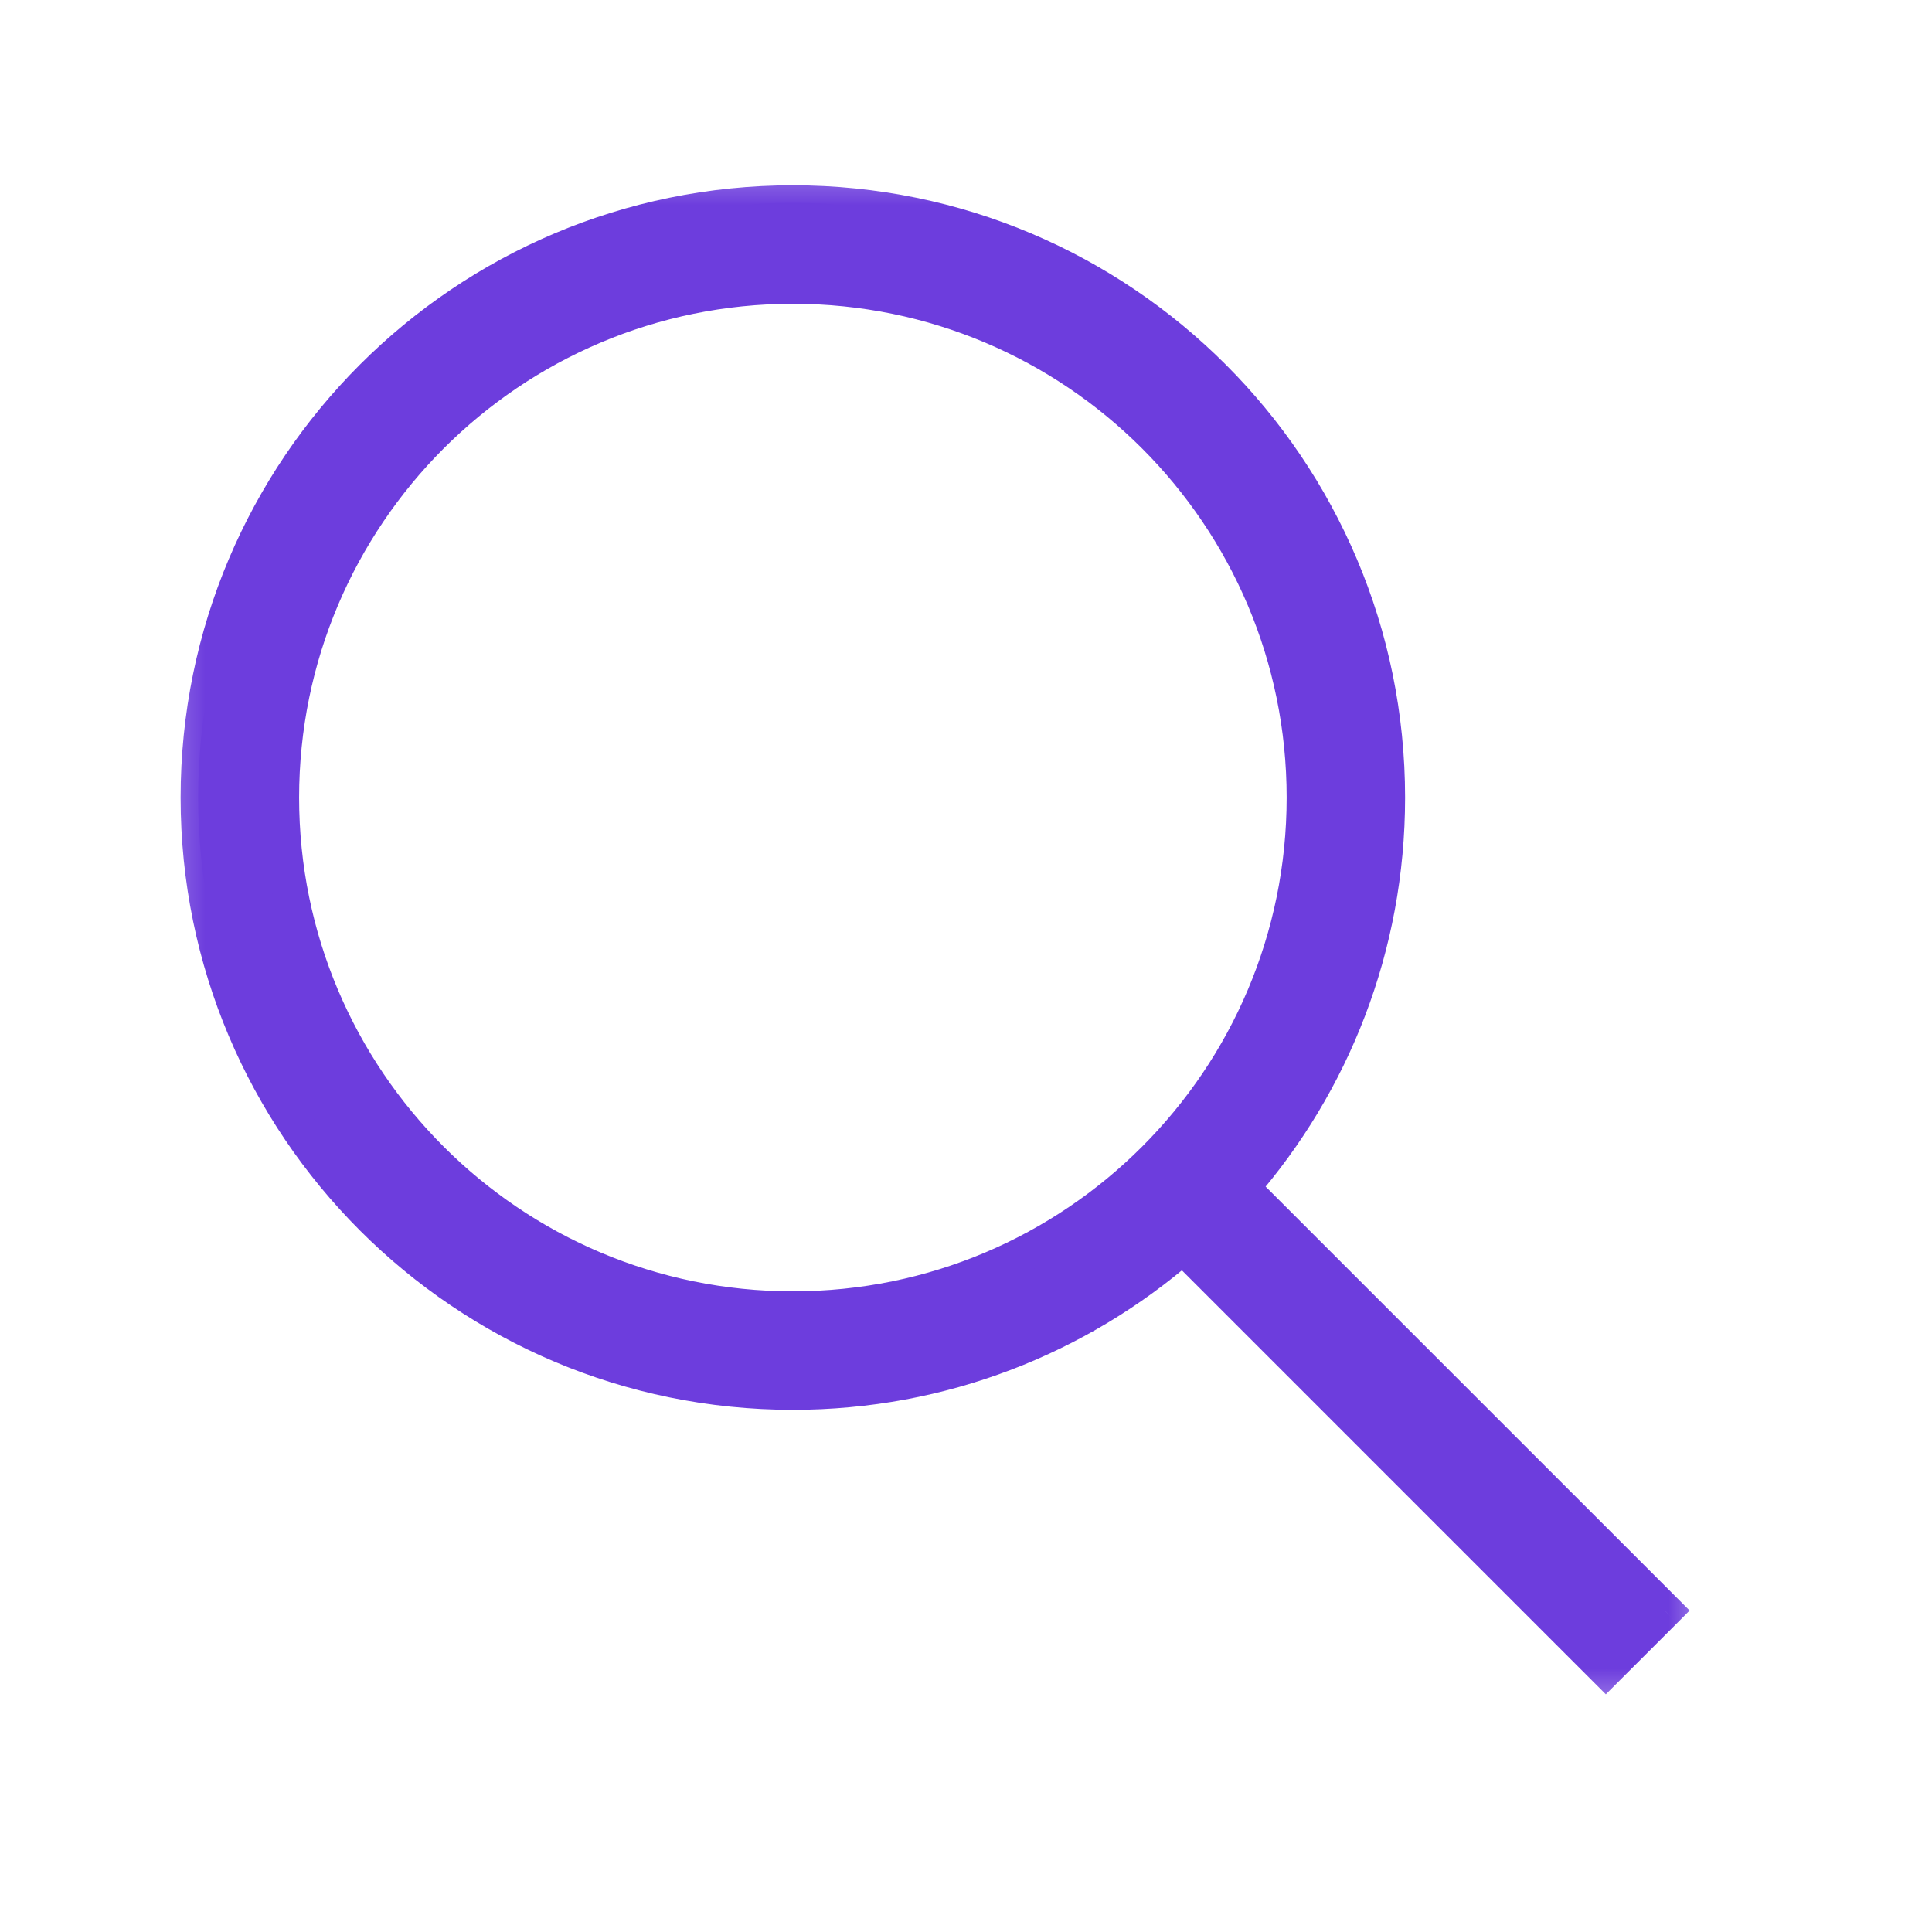 <svg width="33" height="33" viewBox="0 0 33 33" fill="none" xmlns="http://www.w3.org/2000/svg">
<g clip-path="url(#clip0_1277_554)">
<path fill-rule="evenodd" clip-rule="evenodd" d="M22.277 13.623C22.277 18.447 18.366 22.357 13.543 22.357C8.719 22.357 4.808 18.447 4.808 13.623C4.808 8.799 8.719 4.889 13.543 4.889C18.366 4.889 22.277 8.799 22.277 13.623ZM20.204 21.291C18.421 22.842 16.091 23.781 13.543 23.781C7.933 23.781 3.385 19.233 3.385 13.623C3.385 8.013 7.933 3.465 13.543 3.465C19.152 3.465 23.7 8.013 23.7 13.623C23.7 16.172 22.762 18.501 21.211 20.285L28.436 27.51L27.429 28.516L20.204 21.291Z" fill="#6D3DDD"/>
<mask id="mask0_1277_554" style="mask-type:luminance" maskUnits="userSpaceOnUse" x="2" y="2" width="28" height="28">
<path d="M29.385 2.465H2.385V29.465H29.385V2.465Z" fill="white"/>
<path fill-rule="evenodd" clip-rule="evenodd" d="M22.277 13.623C22.277 18.447 18.366 22.357 13.543 22.357C8.719 22.357 4.808 18.447 4.808 13.623C4.808 8.799 8.719 4.889 13.543 4.889C18.366 4.889 22.277 8.799 22.277 13.623ZM20.204 21.291C18.421 22.842 16.091 23.781 13.543 23.781C7.933 23.781 3.385 19.233 3.385 13.623C3.385 8.013 7.933 3.465 13.543 3.465C19.152 3.465 23.7 8.013 23.7 13.623C23.7 16.172 22.762 18.501 21.211 20.285L28.436 27.51L27.429 28.516L20.204 21.291Z" fill="black"/>
</mask>
<g mask="url(#mask0_1277_554)">
<path d="M20.204 21.291L20.416 21.079L20.219 20.881L20.008 21.065L20.204 21.291ZM21.211 20.285L20.985 20.088L20.801 20.299L20.999 20.497L21.211 20.285ZM28.436 27.509L28.648 27.722L28.86 27.509L28.648 27.297L28.436 27.509ZM27.429 28.516L27.217 28.728L27.429 28.94L27.641 28.728L27.429 28.516ZM13.543 22.657C18.532 22.657 22.577 18.612 22.577 13.623H21.977C21.977 18.281 18.201 22.057 13.543 22.057V22.657ZM4.509 13.623C4.509 18.612 8.553 22.657 13.543 22.657V22.057C8.885 22.057 5.109 18.281 5.109 13.623H4.509ZM13.543 4.589C8.553 4.589 4.509 8.633 4.509 13.623H5.109C5.109 8.965 8.885 5.189 13.543 5.189V4.589ZM22.577 13.623C22.577 8.633 18.532 4.589 13.543 4.589V5.189C18.201 5.189 21.977 8.965 21.977 13.623H22.577ZM13.543 24.081C16.166 24.081 18.565 23.114 20.401 21.518L20.008 21.065C18.277 22.57 16.016 23.48 13.543 23.48V24.081ZM3.085 13.623C3.085 19.398 7.767 24.081 13.543 24.081V23.48C8.098 23.48 3.685 19.067 3.685 13.623H3.085ZM13.543 3.165C7.767 3.165 3.085 7.847 3.085 13.623H3.685C3.685 8.178 8.098 3.765 13.543 3.765V3.165ZM24 13.623C24 7.847 19.318 3.165 13.543 3.165V3.765C18.987 3.765 23.401 8.178 23.401 13.623H24ZM21.437 20.482C23.034 18.646 24 16.247 24 13.623H23.401C23.401 16.097 22.49 18.357 20.985 20.088L21.437 20.482ZM20.999 20.497L28.224 27.722L28.648 27.297L21.423 20.073L20.999 20.497ZM28.224 27.297L27.217 28.304L27.641 28.728L28.648 27.722L28.224 27.297ZM27.641 28.304L20.416 21.079L19.992 21.503L27.217 28.728L27.641 28.304Z" fill="#6D3DDD"/>
</g>
</g>
<defs>
<clipPath id="clip0_1277_554">
<rect width="32" height="32" fill="white" transform="translate(0.385 0.465)"/>
</clipPath>
</defs>
</svg>

